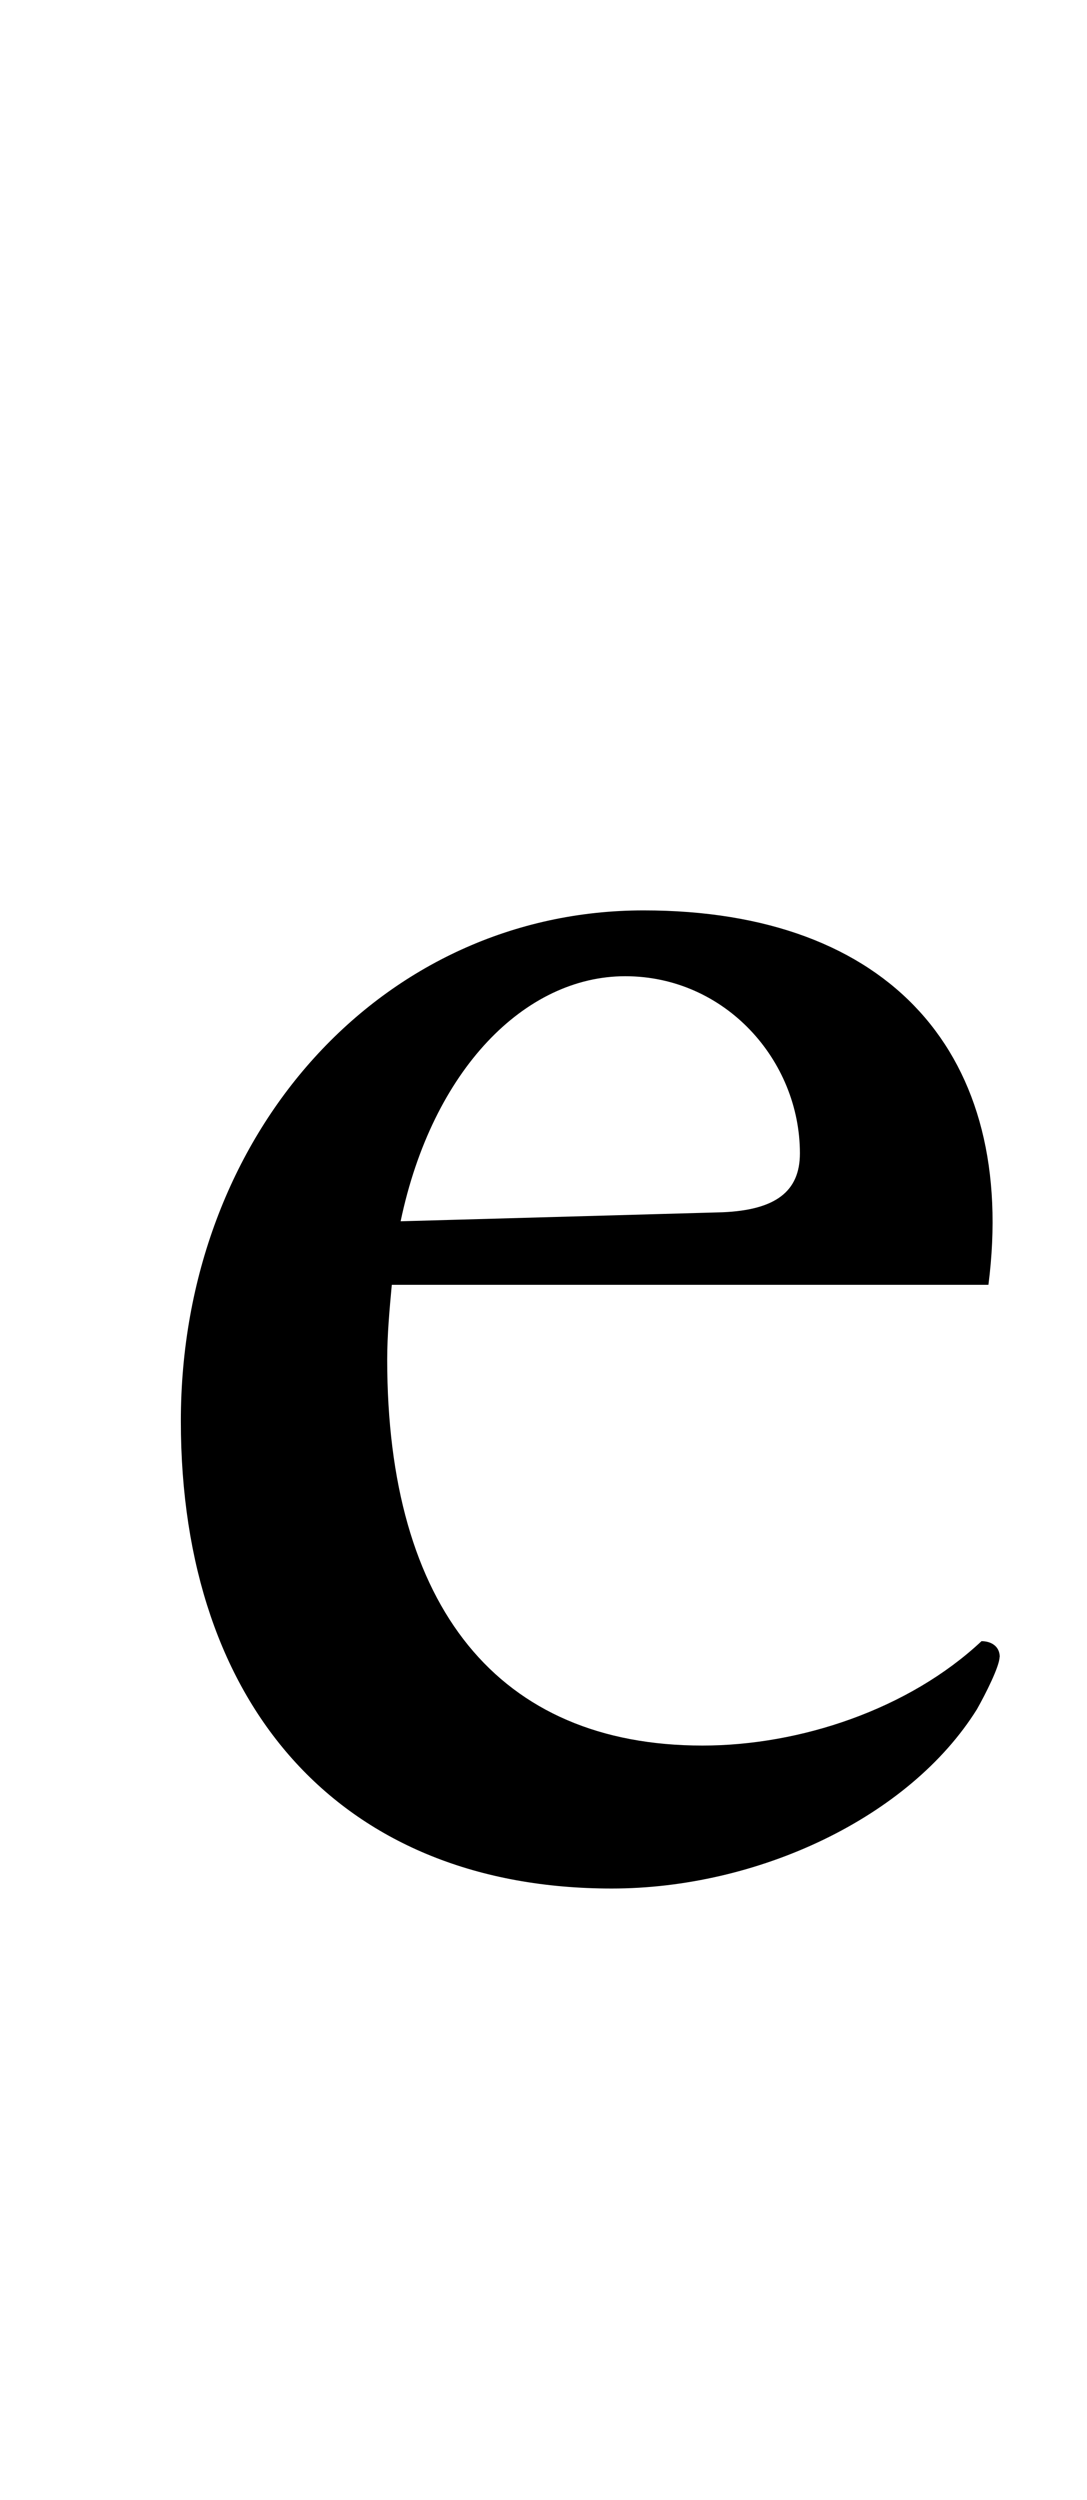<svg id="_レイヤー_2" data-name="レイヤー 2" xmlns="http://www.w3.org/2000/svg" viewBox="0 0 56.68 130.27"><g id="_レイヤー_1-2" data-name="レイヤー 1"><path d="M52.12 86.35c0 .47-.71 1.89-1.18 2.72-3.55 5.68-11.47 9.34-19.04 9.34-13.96 0-22.47-9.34-22.47-24.36s10.53-26.61 24.13-26.61c12.89 0 19.51 7.57 17.98 19.51H20.43c-.12 1.3-.24 2.6-.24 3.9 0 12.89 5.79 20.11 16.44 20.11 5.09 0 10.76-1.89 14.55-5.44.47 0 .95.24.95.83zM20.9 63.64l16.79-.47c2.72-.12 4.02-1.06 4.02-3.07 0-4.85-3.9-9.23-9.11-9.23s-10.05 4.85-11.71 12.77z"/><path fill="none" d="M0 0h56.68v130.27H0z"/></g></svg>